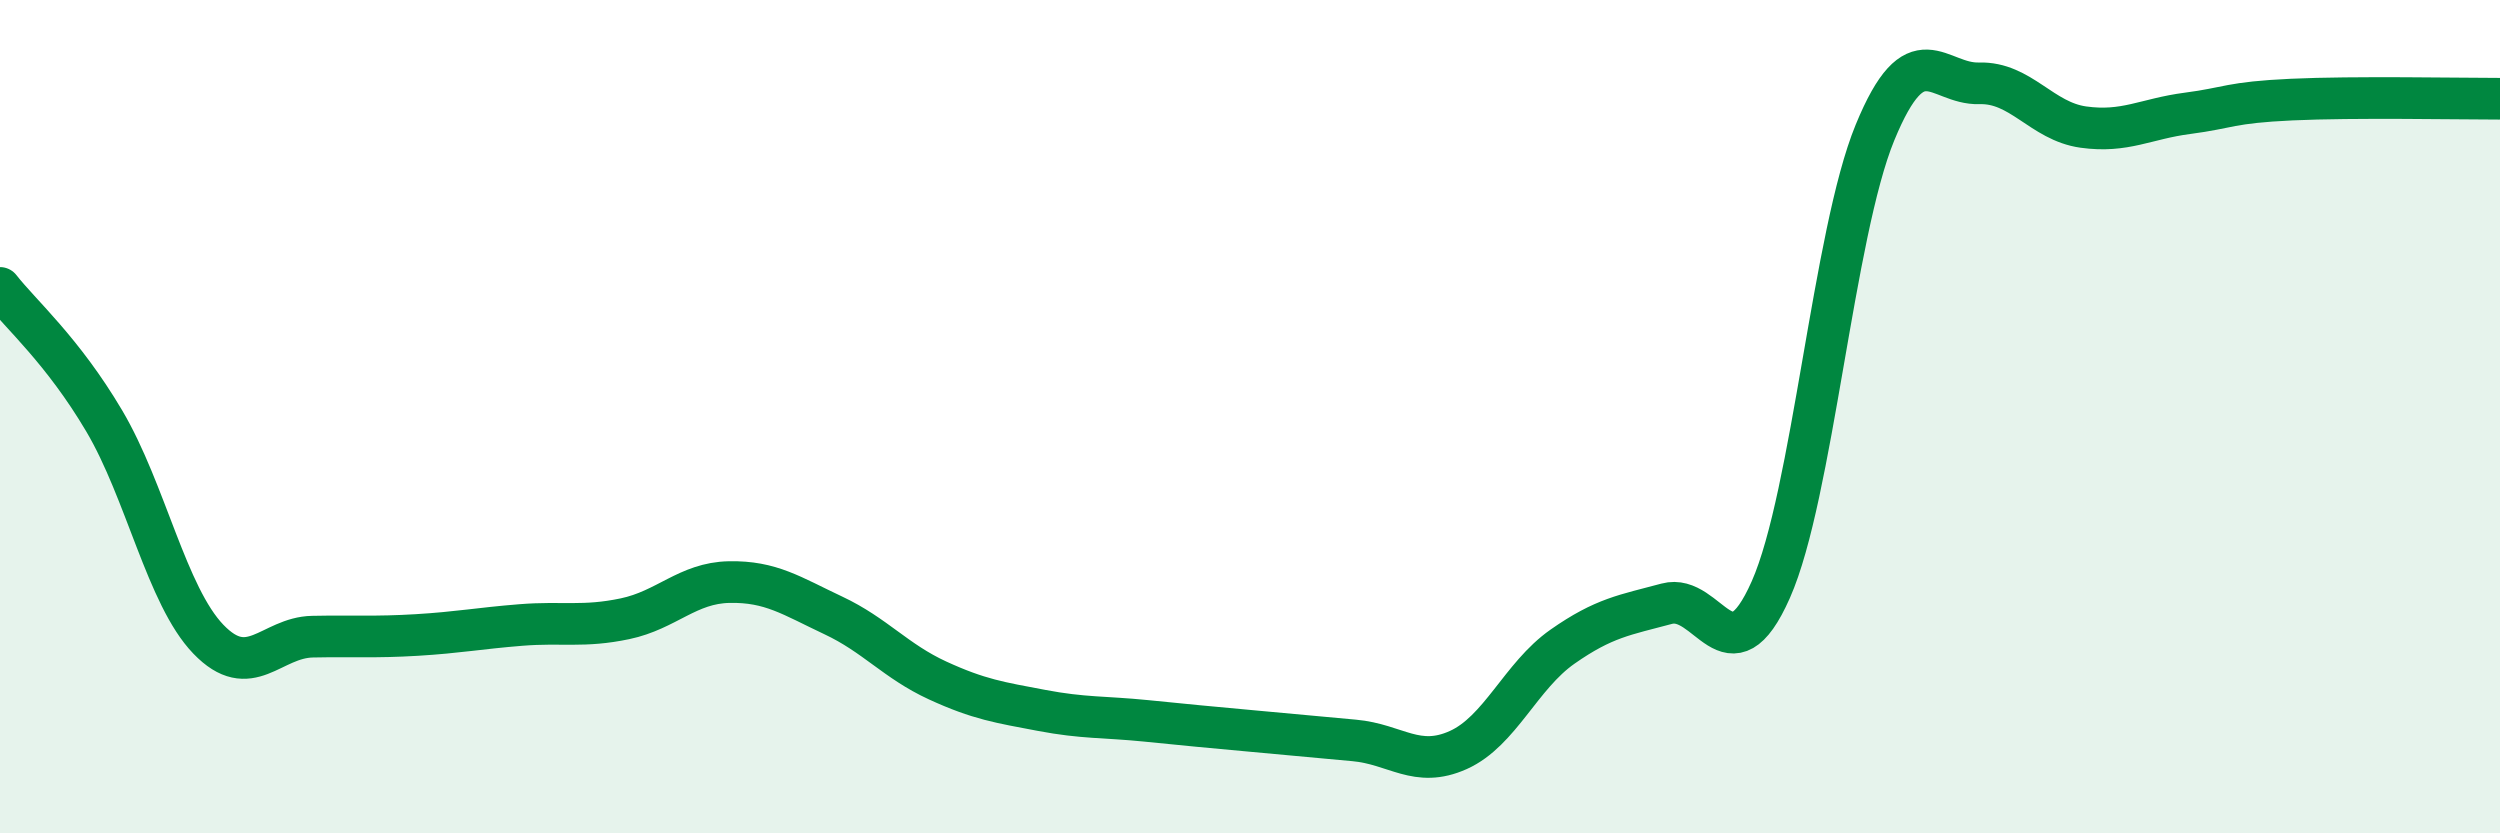 
    <svg width="60" height="20" viewBox="0 0 60 20" xmlns="http://www.w3.org/2000/svg">
      <path
        d="M 0,6.91 C 0.5,7.55 1.5,8.41 2.5,10.1 C 3.5,11.79 4,14.3 5,15.34 C 6,16.38 6.5,15.3 7.5,15.28 C 8.5,15.26 9,15.3 10,15.24 C 11,15.18 11.5,15.08 12.5,15 C 13.5,14.92 14,15.06 15,14.85 C 16,14.64 16.5,13.99 17.5,13.97 C 18.5,13.95 19,14.3 20,14.77 C 21,15.24 21.5,15.87 22.5,16.33 C 23.5,16.79 24,16.86 25,17.05 C 26,17.24 26.5,17.2 27.5,17.3 C 28.5,17.4 29,17.45 30,17.54 C 31,17.63 31.5,17.68 32.5,17.77 C 33.5,17.86 34,18.45 35,18 C 36,17.55 36.5,16.22 37.5,15.52 C 38.5,14.82 39,14.76 40,14.49 C 41,14.22 41.5,16.41 42.5,14.15 C 43.5,11.89 44,5.61 45,3.18 C 46,0.75 46.5,2.03 47.5,2 C 48.5,1.97 49,2.91 50,3.05 C 51,3.19 51.5,2.85 52.5,2.72 C 53.5,2.59 53.5,2.46 55,2.39 C 56.5,2.32 59,2.37 60,2.37L60 20L0 20Z"
        fill="#008740"
        opacity="0.1"
        stroke-linecap="round"
        stroke-linejoin="round"
      />
      <path
        d="M 0,6.91 C 0.5,7.55 1.5,8.41 2.5,10.1 C 3.5,11.79 4,14.3 5,15.34 C 6,16.38 6.5,15.3 7.5,15.28 C 8.5,15.26 9,15.3 10,15.24 C 11,15.18 11.5,15.08 12.5,15 C 13.5,14.92 14,15.06 15,14.85 C 16,14.64 16.5,13.99 17.5,13.97 C 18.5,13.95 19,14.3 20,14.77 C 21,15.24 21.5,15.87 22.5,16.33 C 23.5,16.79 24,16.86 25,17.05 C 26,17.24 26.5,17.2 27.5,17.3 C 28.5,17.4 29,17.45 30,17.54 C 31,17.63 31.5,17.68 32.5,17.77 C 33.5,17.86 34,18.45 35,18 C 36,17.55 36.5,16.22 37.5,15.52 C 38.5,14.82 39,14.76 40,14.49 C 41,14.22 41.5,16.41 42.5,14.15 C 43.5,11.89 44,5.61 45,3.18 C 46,0.75 46.5,2.03 47.5,2 C 48.5,1.97 49,2.91 50,3.05 C 51,3.19 51.5,2.85 52.5,2.72 C 53.5,2.59 53.5,2.46 55,2.39 C 56.5,2.32 59,2.37 60,2.37"
        stroke="#008740"
        stroke-width="1"
        fill="none"
        stroke-linecap="round"
        stroke-linejoin="round"
      />
    </svg>
  